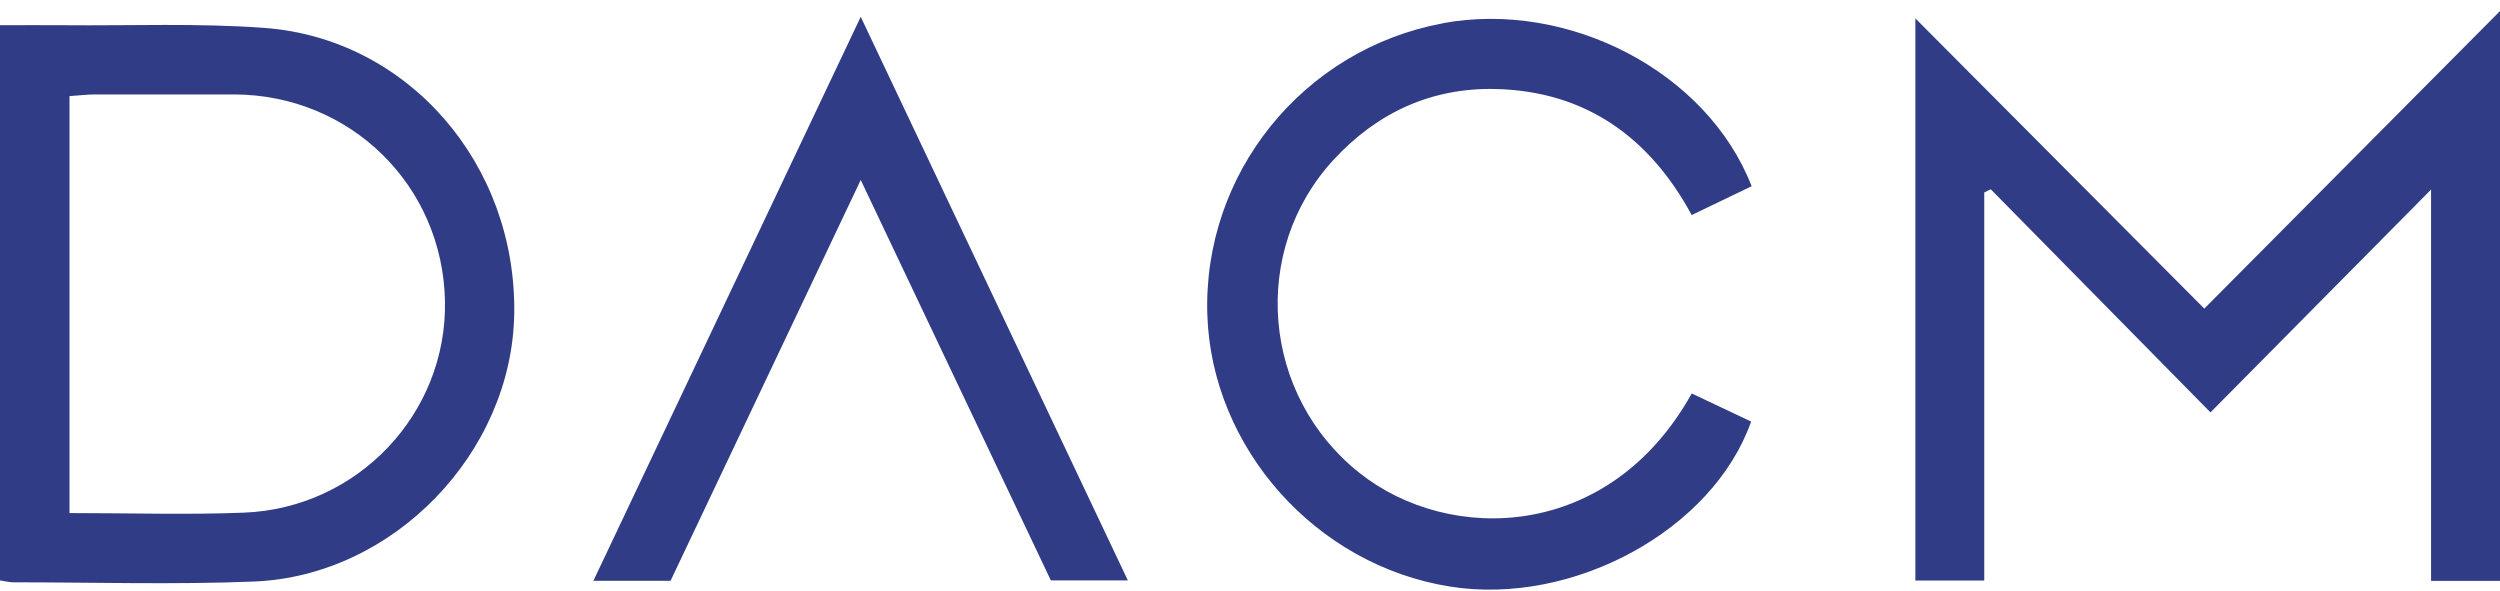 <svg viewBox="0 0 110 26" fill="none" xmlns="http://www.w3.org/2000/svg">
    <g clip-path="url(#clip0_3893_17021)">
        <path
            d="M96.989 13.579C101.092 9.454 105.928 4.586 110 0.487V25.557H106.967V8.341C103.659 11.683 100.525 14.848 97.261 18.145C93.901 14.732 90.747 11.531 87.593 8.328C87.499 8.375 87.403 8.422 87.307 8.468V25.543H84.276V0.809C88.63 5.183 92.802 9.373 96.989 13.579ZM0 25.539C0.233 25.573 0.409 25.622 0.583 25.622C4.113 25.622 7.644 25.729 11.167 25.588C17.319 25.345 22.521 19.921 22.626 13.821C22.738 7.24 17.973 1.693 11.623 1.227C8.703 1.012 5.759 1.137 2.826 1.11C1.906 1.101 0.988 1.11 -0.002 1.11V25.539H0ZM3.058 4.229C3.463 4.202 3.82 4.157 4.177 4.155C6.217 4.151 8.259 4.153 10.298 4.155C15.418 4.168 19.485 8.16 19.579 13.262C19.669 18.194 15.746 22.363 10.725 22.557C8.216 22.655 5.701 22.575 3.058 22.575V4.229ZM63.477 1.028C57.343 2.167 52.905 7.635 53.124 13.883C53.327 19.689 57.864 24.871 63.815 25.811C69.207 26.665 75.361 23.332 77.05 18.549C76.183 18.139 75.303 17.723 74.436 17.312C70.82 23.81 63.779 23.951 59.821 20.812C55.516 17.401 54.98 11.033 58.684 7.023C60.607 4.941 63.004 3.851 65.807 3.916C69.745 4.008 72.576 6.025 74.434 9.462C75.359 9.018 76.19 8.618 77.072 8.194C75.115 3.152 69.002 -0.002 63.473 1.023L63.477 1.028ZM49.626 25.539C45.708 17.272 41.85 9.134 37.872 0.74C33.896 9.13 30.029 17.285 26.109 25.555H29.504C32.258 19.749 34.992 13.986 37.872 7.919C40.76 14.004 43.508 19.791 46.237 25.537H49.626V25.539Z"
            fill="#313C86" />
    </g>
    <defs>
        <clipPath id="clip0_3893_17021">
            <rect width="110" height="25.461" fill="white" transform="translate(0 0.487)" />
        </clipPath>
    </defs>
</svg>